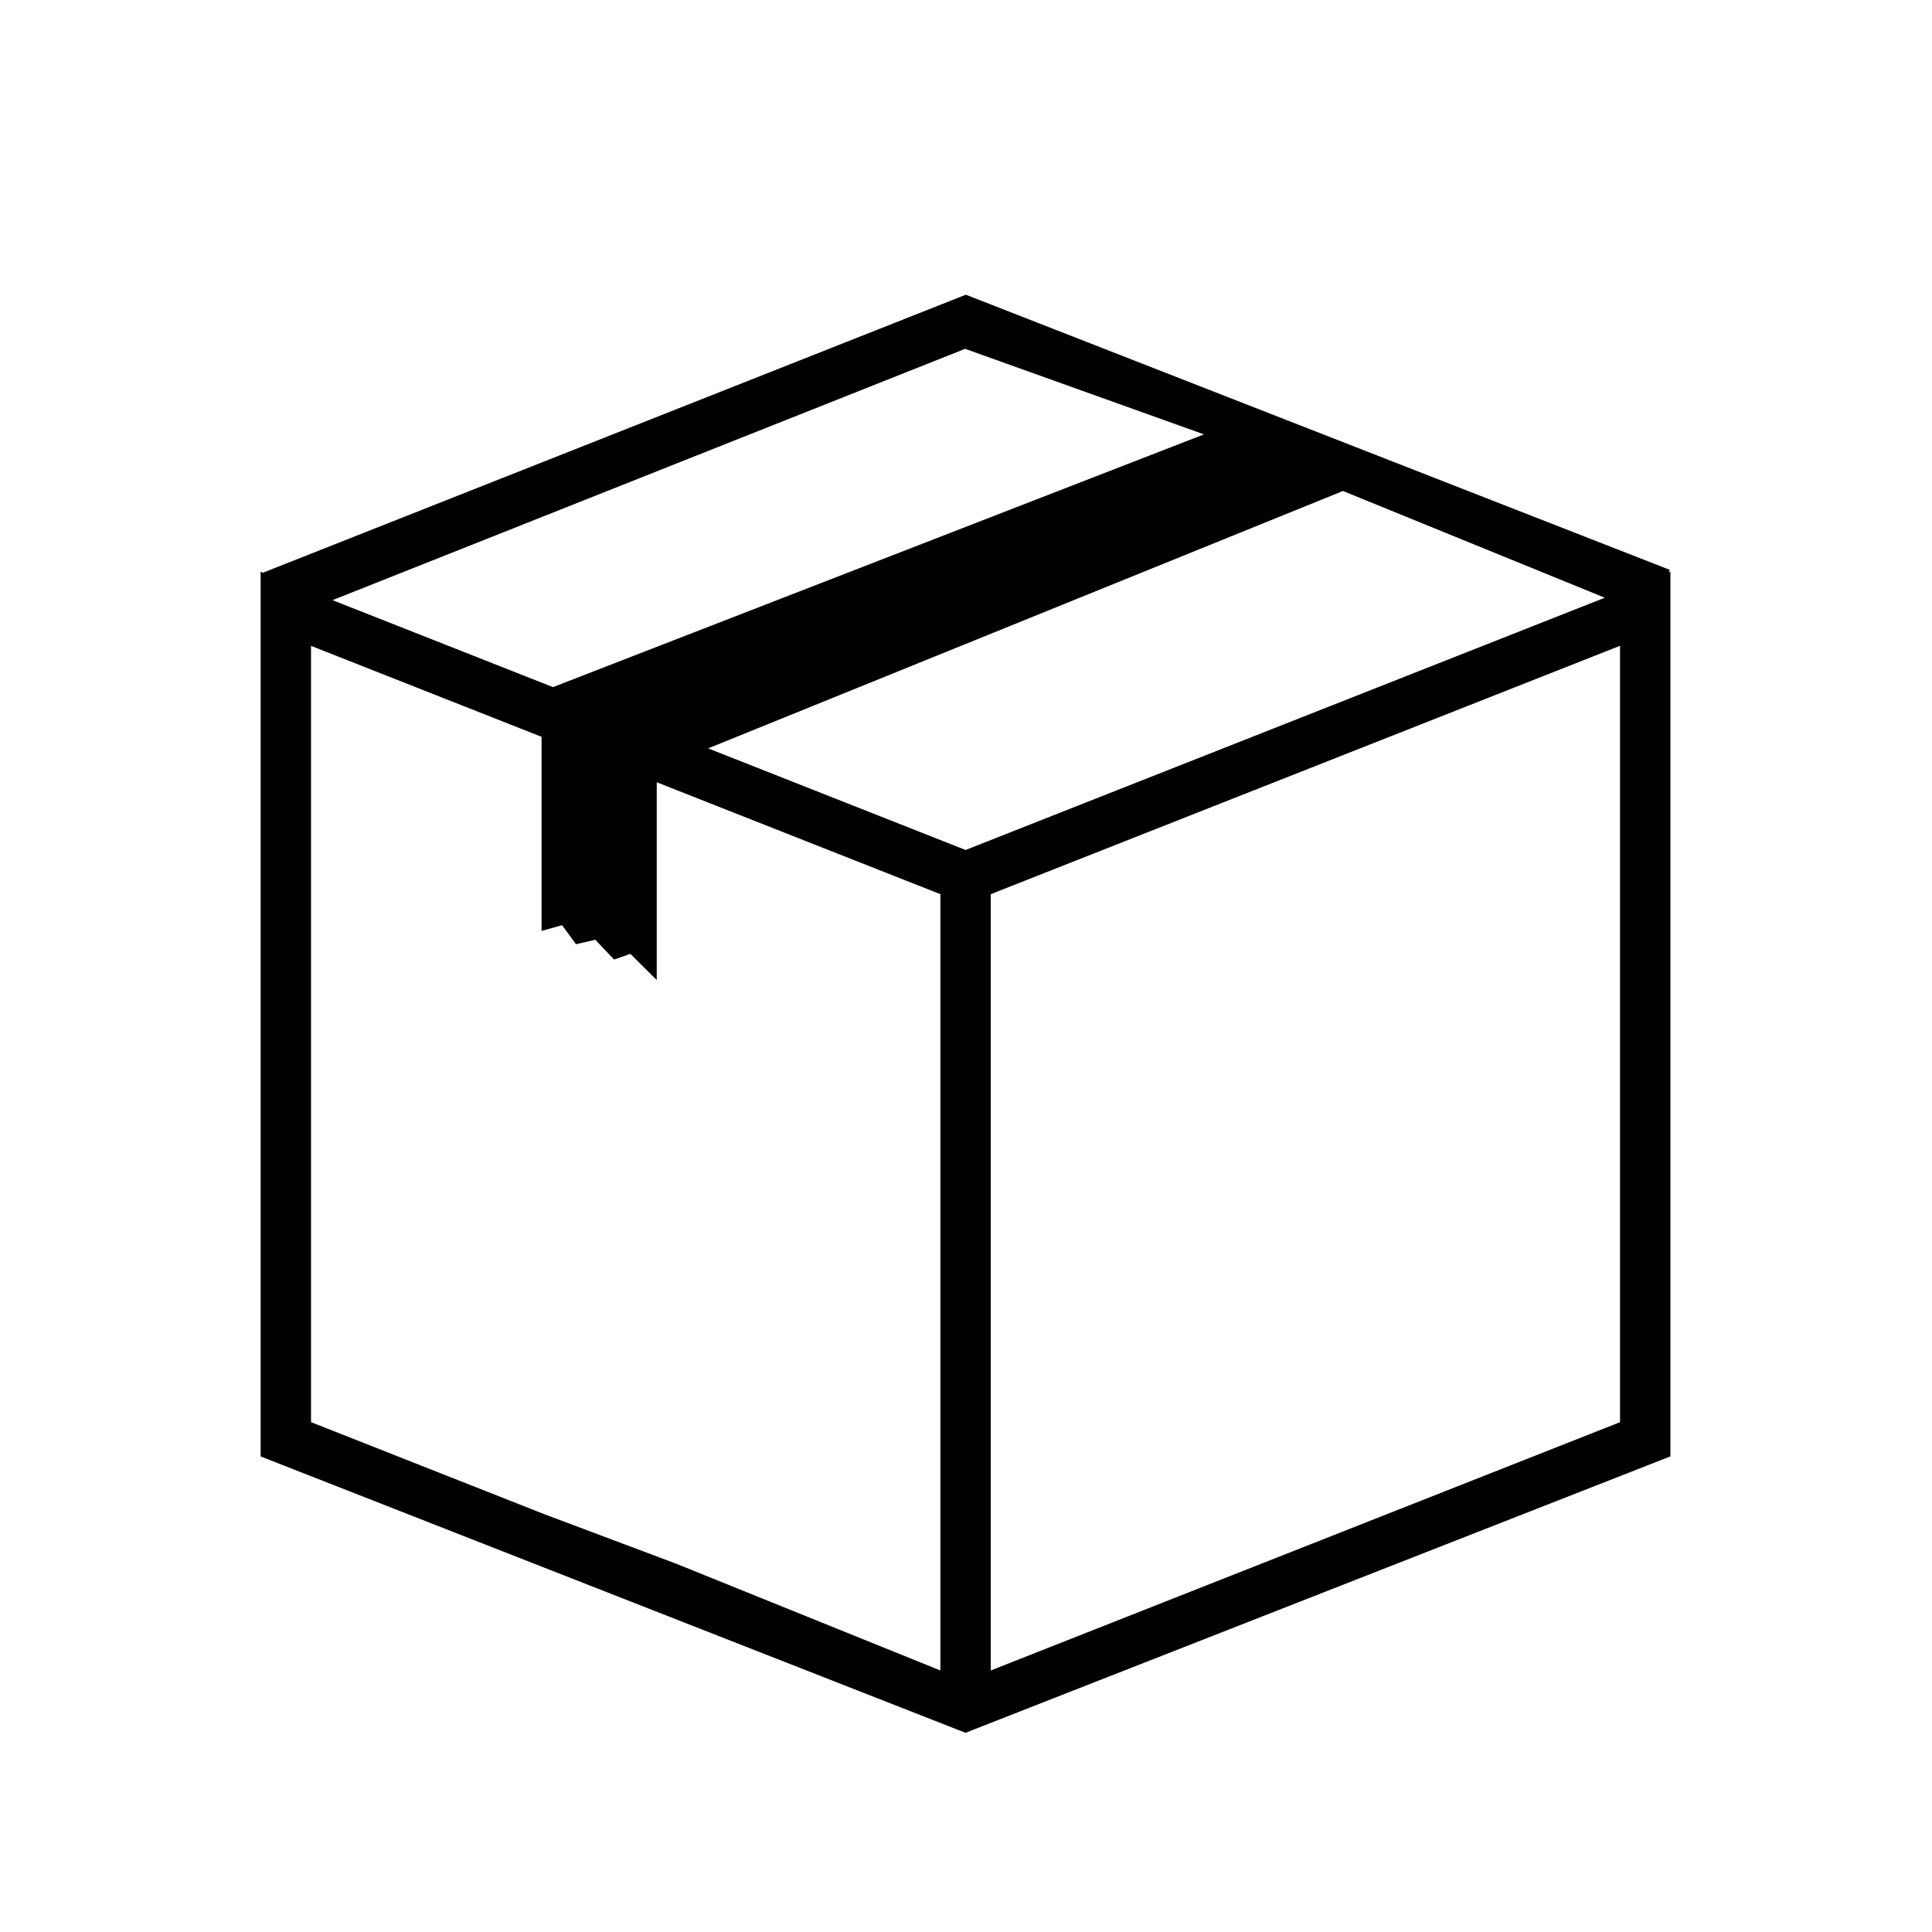 <svg version="1.0" preserveAspectRatio="xMidYMid meet" height="1000" viewBox="0 0 750 750" zoomAndPan="magnify" width="1000" xmlns:xlink="http://www.w3.org/1999/xlink" xmlns="http://www.w3.org/2000/svg"><defs><g></g><clipPath id="ed66ad745c"><path clip-rule="nonzero" d="M 101.148 114.406 L 648.648 114.406 L 648.648 672.668 L 101.148 672.668 Z M 101.148 114.406"></path></clipPath></defs><rect fill-opacity="1" height="900" y="-75" fill="#ffffff" width="900" x="-75"></rect><rect fill-opacity="1" height="900" y="-75" fill="#ffffff" width="900" x="-75"></rect><g clip-path="url(#ed66ad745c)"><path fill-rule="nonzero" fill-opacity="1" d="M 647.852 222.211 L 648.211 221.215 L 374.941 114.406 L 102.086 222.32 L 101.176 221.961 L 101.176 222.652 L 101.148 222.68 L 101.176 222.789 L 101.176 565.387 L 374.805 672.668 L 648.457 565.359 L 648.457 221.961 Z M 374.664 135.414 L 467.379 168.625 L 214.664 266.742 L 129.09 232.977 Z M 365.062 648.477 L 262.586 607.07 L 211.152 587.75 L 120.734 552.074 L 120.734 250.719 L 210.238 286.035 L 210.238 361.375 L 218.207 359.16 L 223.602 366.551 L 231.102 364.805 L 238.375 372.5 L 244.711 370.285 L 254.949 380.445 L 254.949 303.664 L 262.918 306.82 L 365.062 347.121 Z M 374.832 329.961 L 274.898 290.52 L 521.328 190.602 L 622.977 232.035 Z M 628.926 552.074 L 384.598 648.477 L 384.598 347.121 L 628.898 250.691 L 628.898 552.074 Z M 628.926 552.074" fill="#000000"></path></g><g fill-opacity="1" fill="#ffffff"><g transform="translate(560.546, 386.399)"><g><path d="M 11.766 -1.594 C 11.766 -2.219 11.953 -3.641 12.125 -4.422 C 12.188 -4.641 12.203 -4.797 12.203 -4.922 C 12.203 -5.281 11.734 -5.625 11.25 -5.625 C 11.109 -5.625 10.984 -5.594 10.859 -5.516 C 9.5 -4.719 9.141 -4.609 7.422 -4.609 C 6.953 -4.609 6.719 -4.766 6.719 -5.047 C 6.719 -5.891 7.438 -7.047 8.797 -8.297 C 11.453 -10.828 12.156 -12.109 12.156 -14.531 C 12.156 -18.203 9.844 -20.688 6.453 -20.688 C 5.781 -20.688 5.188 -20.609 4.641 -20.453 C 3.75 -20.172 3.75 -20.172 3.625 -20.172 C 3.484 -20.172 3.359 -20.203 3.156 -20.297 C 2.891 -20.406 2.781 -20.438 2.609 -20.438 C 2.109 -20.438 1.75 -20.062 1.75 -19.594 L 1.766 -18.75 C 1.766 -18.203 1.562 -16.656 1.328 -15.562 C 1.297 -15.328 1.281 -15.156 1.281 -15.016 C 1.281 -14.5 1.672 -14.156 2.234 -14.156 C 2.531 -14.156 2.703 -14.234 2.969 -14.469 C 4.297 -15.672 4.734 -15.906 5.656 -15.906 C 6.484 -15.906 7.047 -15.391 7.047 -14.625 C 7.047 -13.875 6.875 -13.672 5.469 -12.594 C 3.234 -10.906 1.484 -8.016 0.734 -4.812 C 0.391 -3.391 0.109 -1.453 0.109 -0.656 C 0.109 -0.109 0.359 0.156 0.906 0.156 C 1.062 0.156 1.297 0.156 1.562 0.125 C 2.266 0.078 4.719 0 5.906 0 C 7.188 0 9.844 0.078 10.438 0.125 C 10.672 0.156 10.859 0.156 11.016 0.156 C 11.5 0.156 11.797 -0.125 11.797 -0.656 C 11.797 -0.75 11.797 -0.938 11.766 -1.172 Z M 11.766 -1.594"></path></g></g></g><g fill-opacity="1" fill="#ffffff"><g transform="translate(575.219, 386.399)"><g><path d="M 6.797 -20.688 C 2.156 -20.688 0.438 -17.891 0.438 -10.234 C 0.438 -2.422 2.109 0.422 6.688 0.422 C 11.266 0.422 12.938 -2.422 12.938 -10.281 C 12.938 -14.578 12.422 -17.109 11.219 -18.75 C 10.281 -19.984 8.719 -20.688 6.797 -20.688 Z M 6.688 -16.062 C 7.734 -16.062 7.938 -15.047 7.938 -9.938 C 7.938 -5.422 7.672 -4.25 6.688 -4.25 C 5.703 -4.25 5.438 -5.5 5.438 -10.047 C 5.438 -14.922 5.672 -16.062 6.688 -16.062 Z M 6.688 -16.062"></path></g></g></g><g fill-opacity="1" fill="#ffffff"><g transform="translate(590.387, 386.399)"><g><path d="M 11.766 -1.594 C 11.766 -2.219 11.953 -3.641 12.125 -4.422 C 12.188 -4.641 12.203 -4.797 12.203 -4.922 C 12.203 -5.281 11.734 -5.625 11.25 -5.625 C 11.109 -5.625 10.984 -5.594 10.859 -5.516 C 9.5 -4.719 9.141 -4.609 7.422 -4.609 C 6.953 -4.609 6.719 -4.766 6.719 -5.047 C 6.719 -5.891 7.438 -7.047 8.797 -8.297 C 11.453 -10.828 12.156 -12.109 12.156 -14.531 C 12.156 -18.203 9.844 -20.688 6.453 -20.688 C 5.781 -20.688 5.188 -20.609 4.641 -20.453 C 3.75 -20.172 3.75 -20.172 3.625 -20.172 C 3.484 -20.172 3.359 -20.203 3.156 -20.297 C 2.891 -20.406 2.781 -20.438 2.609 -20.438 C 2.109 -20.438 1.75 -20.062 1.75 -19.594 L 1.766 -18.75 C 1.766 -18.203 1.562 -16.656 1.328 -15.562 C 1.297 -15.328 1.281 -15.156 1.281 -15.016 C 1.281 -14.5 1.672 -14.156 2.234 -14.156 C 2.531 -14.156 2.703 -14.234 2.969 -14.469 C 4.297 -15.672 4.734 -15.906 5.656 -15.906 C 6.484 -15.906 7.047 -15.391 7.047 -14.625 C 7.047 -13.875 6.875 -13.672 5.469 -12.594 C 3.234 -10.906 1.484 -8.016 0.734 -4.812 C 0.391 -3.391 0.109 -1.453 0.109 -0.656 C 0.109 -0.109 0.359 0.156 0.906 0.156 C 1.062 0.156 1.297 0.156 1.562 0.125 C 2.266 0.078 4.719 0 5.906 0 C 7.188 0 9.844 0.078 10.438 0.125 C 10.672 0.156 10.859 0.156 11.016 0.156 C 11.5 0.156 11.797 -0.125 11.797 -0.656 C 11.797 -0.75 11.797 -0.938 11.766 -1.172 Z M 11.766 -1.594"></path></g></g></g><g fill-opacity="1" fill="#ffffff"><g transform="translate(605.061, 386.399)"><g><path d="M 12.891 -19.312 C 12.891 -20.172 12.672 -20.453 12.078 -20.453 C 11.953 -20.453 11.797 -20.453 11.578 -20.438 C 10.719 -20.297 10.203 -20.281 9.531 -20.281 C 8.719 -20.281 7.438 -20.328 6.922 -20.406 C 6.656 -20.438 6.438 -20.453 6.281 -20.453 C 5.859 -20.453 5.656 -20.281 5.359 -19.656 L 0.906 -9.859 C 0.469 -8.922 0.469 -8.922 0.469 -8.641 C 0.469 -8.531 0.469 -8.375 0.5 -8.172 C 0.547 -7.672 0.578 -7.188 0.578 -6.484 C 0.578 -5.906 0.547 -5.469 0.516 -5.234 L 0.5 -4.719 C 0.5 -4.141 0.781 -3.938 1.484 -3.938 L 7.047 -3.938 C 7.594 -3.938 7.781 -3.828 7.781 -3.484 L 7.781 -3.234 C 7.781 -1.828 7.781 -1.75 7.625 -1.438 C 7.312 -0.828 7.312 -0.828 7.312 -0.594 C 7.312 -0.188 7.594 0.156 7.984 0.156 C 8.125 0.156 8.297 0.125 8.531 0.109 C 8.922 0.031 9.531 0 10.156 0 C 10.938 0 11.797 0.047 12.156 0.125 C 12.391 0.156 12.578 0.188 12.672 0.188 C 13.062 0.188 13.359 -0.156 13.359 -0.578 C 13.359 -0.734 13.328 -0.891 13.281 -0.969 C 13.219 -1.047 12.969 -1.562 12.969 -1.562 C 12.906 -1.766 12.906 -1.906 12.891 -2.375 L 12.891 -3.469 C 12.891 -3.75 13.062 -3.953 13.359 -3.953 C 13.453 -3.953 13.594 -3.953 13.75 -3.938 C 14.156 -3.875 14.156 -3.875 14.297 -3.875 C 14.812 -3.875 15.125 -4.141 15.125 -4.562 C 15.125 -4.656 15.125 -4.812 15.094 -5 C 15.078 -5.109 15.047 -6.141 15.047 -6.375 C 15.094 -7.438 15.094 -7.438 15.125 -7.547 C 15.156 -7.75 15.156 -7.906 15.156 -8.016 C 15.156 -8.406 14.812 -8.688 14.344 -8.688 C 14.219 -8.688 14.109 -8.672 14.031 -8.641 C 13.609 -8.516 13.609 -8.516 13.438 -8.516 C 13.047 -8.516 12.891 -8.719 12.891 -9.266 Z M 7.422 -14.688 C 7.516 -14.922 7.578 -14.969 7.734 -14.969 C 7.969 -14.969 7.984 -14.891 7.984 -14.391 L 7.984 -9.156 C 7.984 -8.594 7.812 -8.438 7.234 -8.438 L 5.438 -8.438 C 4.922 -8.438 4.734 -8.531 4.734 -8.766 C 4.734 -8.922 4.734 -8.922 4.969 -9.391 Z M 7.422 -14.688"></path></g></g></g></svg>